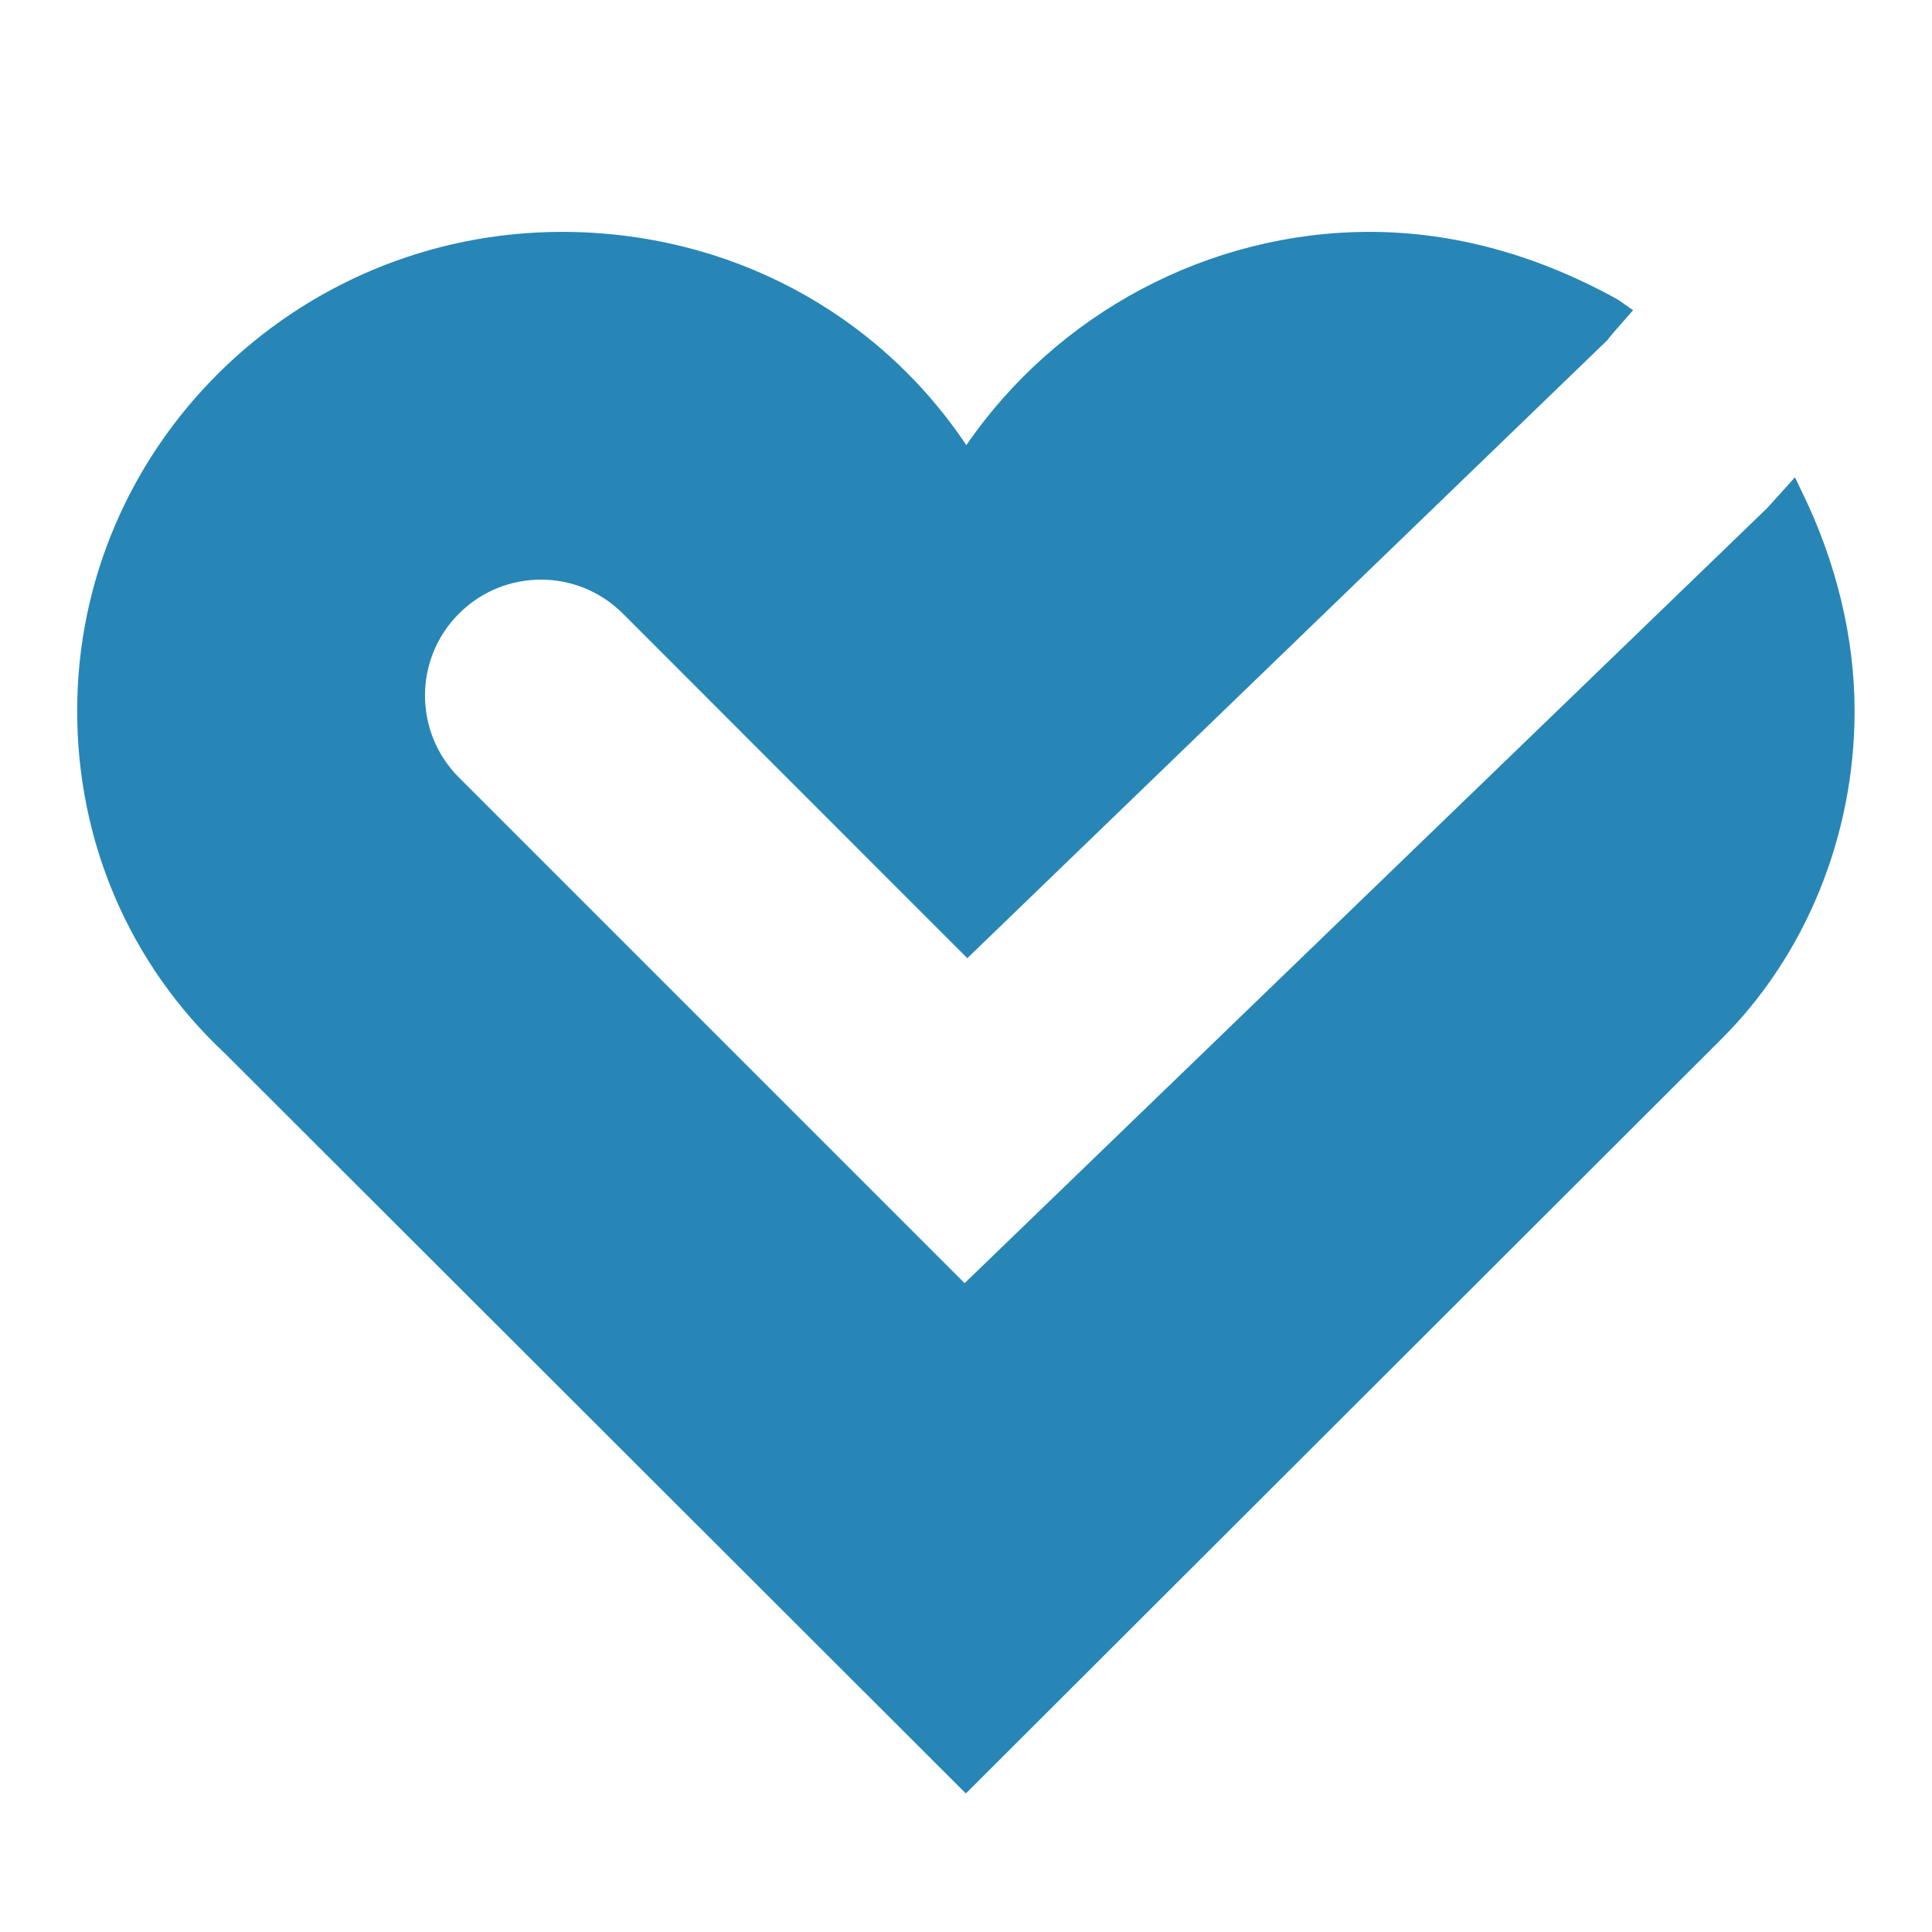 <svg fill-rule="nonzero" height="64px" width="64px" viewBox="0,0,256,256" xmlns:xlink="http://www.w3.org/1999/xlink" xmlns="http://www.w3.org/2000/svg"><g style="mix-blend-mode: normal" text-anchor="none" font-size="none" font-weight="none" font-family="none" stroke-dashoffset="0" stroke-dasharray="" stroke-miterlimit="10" stroke-linejoin="miter" stroke-linecap="butt" stroke-width="1" stroke="none" fill-rule="nonzero" fill="#2786b6"><g transform="scale(5.12,5.12)"><path d="M46.453,12.352c-0.242,0.27 -0.469,0.523 -0.723,0.801l-20.766,20.055l-13.086,-13.086c-1.172,-1.172 -1.172,-3.07 0,-4.242c1.172,-1.172 3.07,-1.172 4.242,0l8.914,8.918l16.578,-16.008c-0.008,-0.008 0.238,-0.293 0.652,-0.762l-0.391,-0.273c-2.098,-1.164 -4.258,-1.754 -6.426,-1.754c-4.176,0 -8.102,2.117 -10.438,5.52c-2.301,-3.445 -6.164,-5.52 -10.461,-5.52c-6.922,0 -12.551,5.562 -12.551,12.398c0,3.402 1.363,6.555 3.812,8.852l19.188,19.164l19.512,-19.484c2.219,-2.188 3.488,-5.297 3.488,-8.531c0,-1.891 -0.473,-3.859 -1.371,-5.688z"></path></g></g></svg>